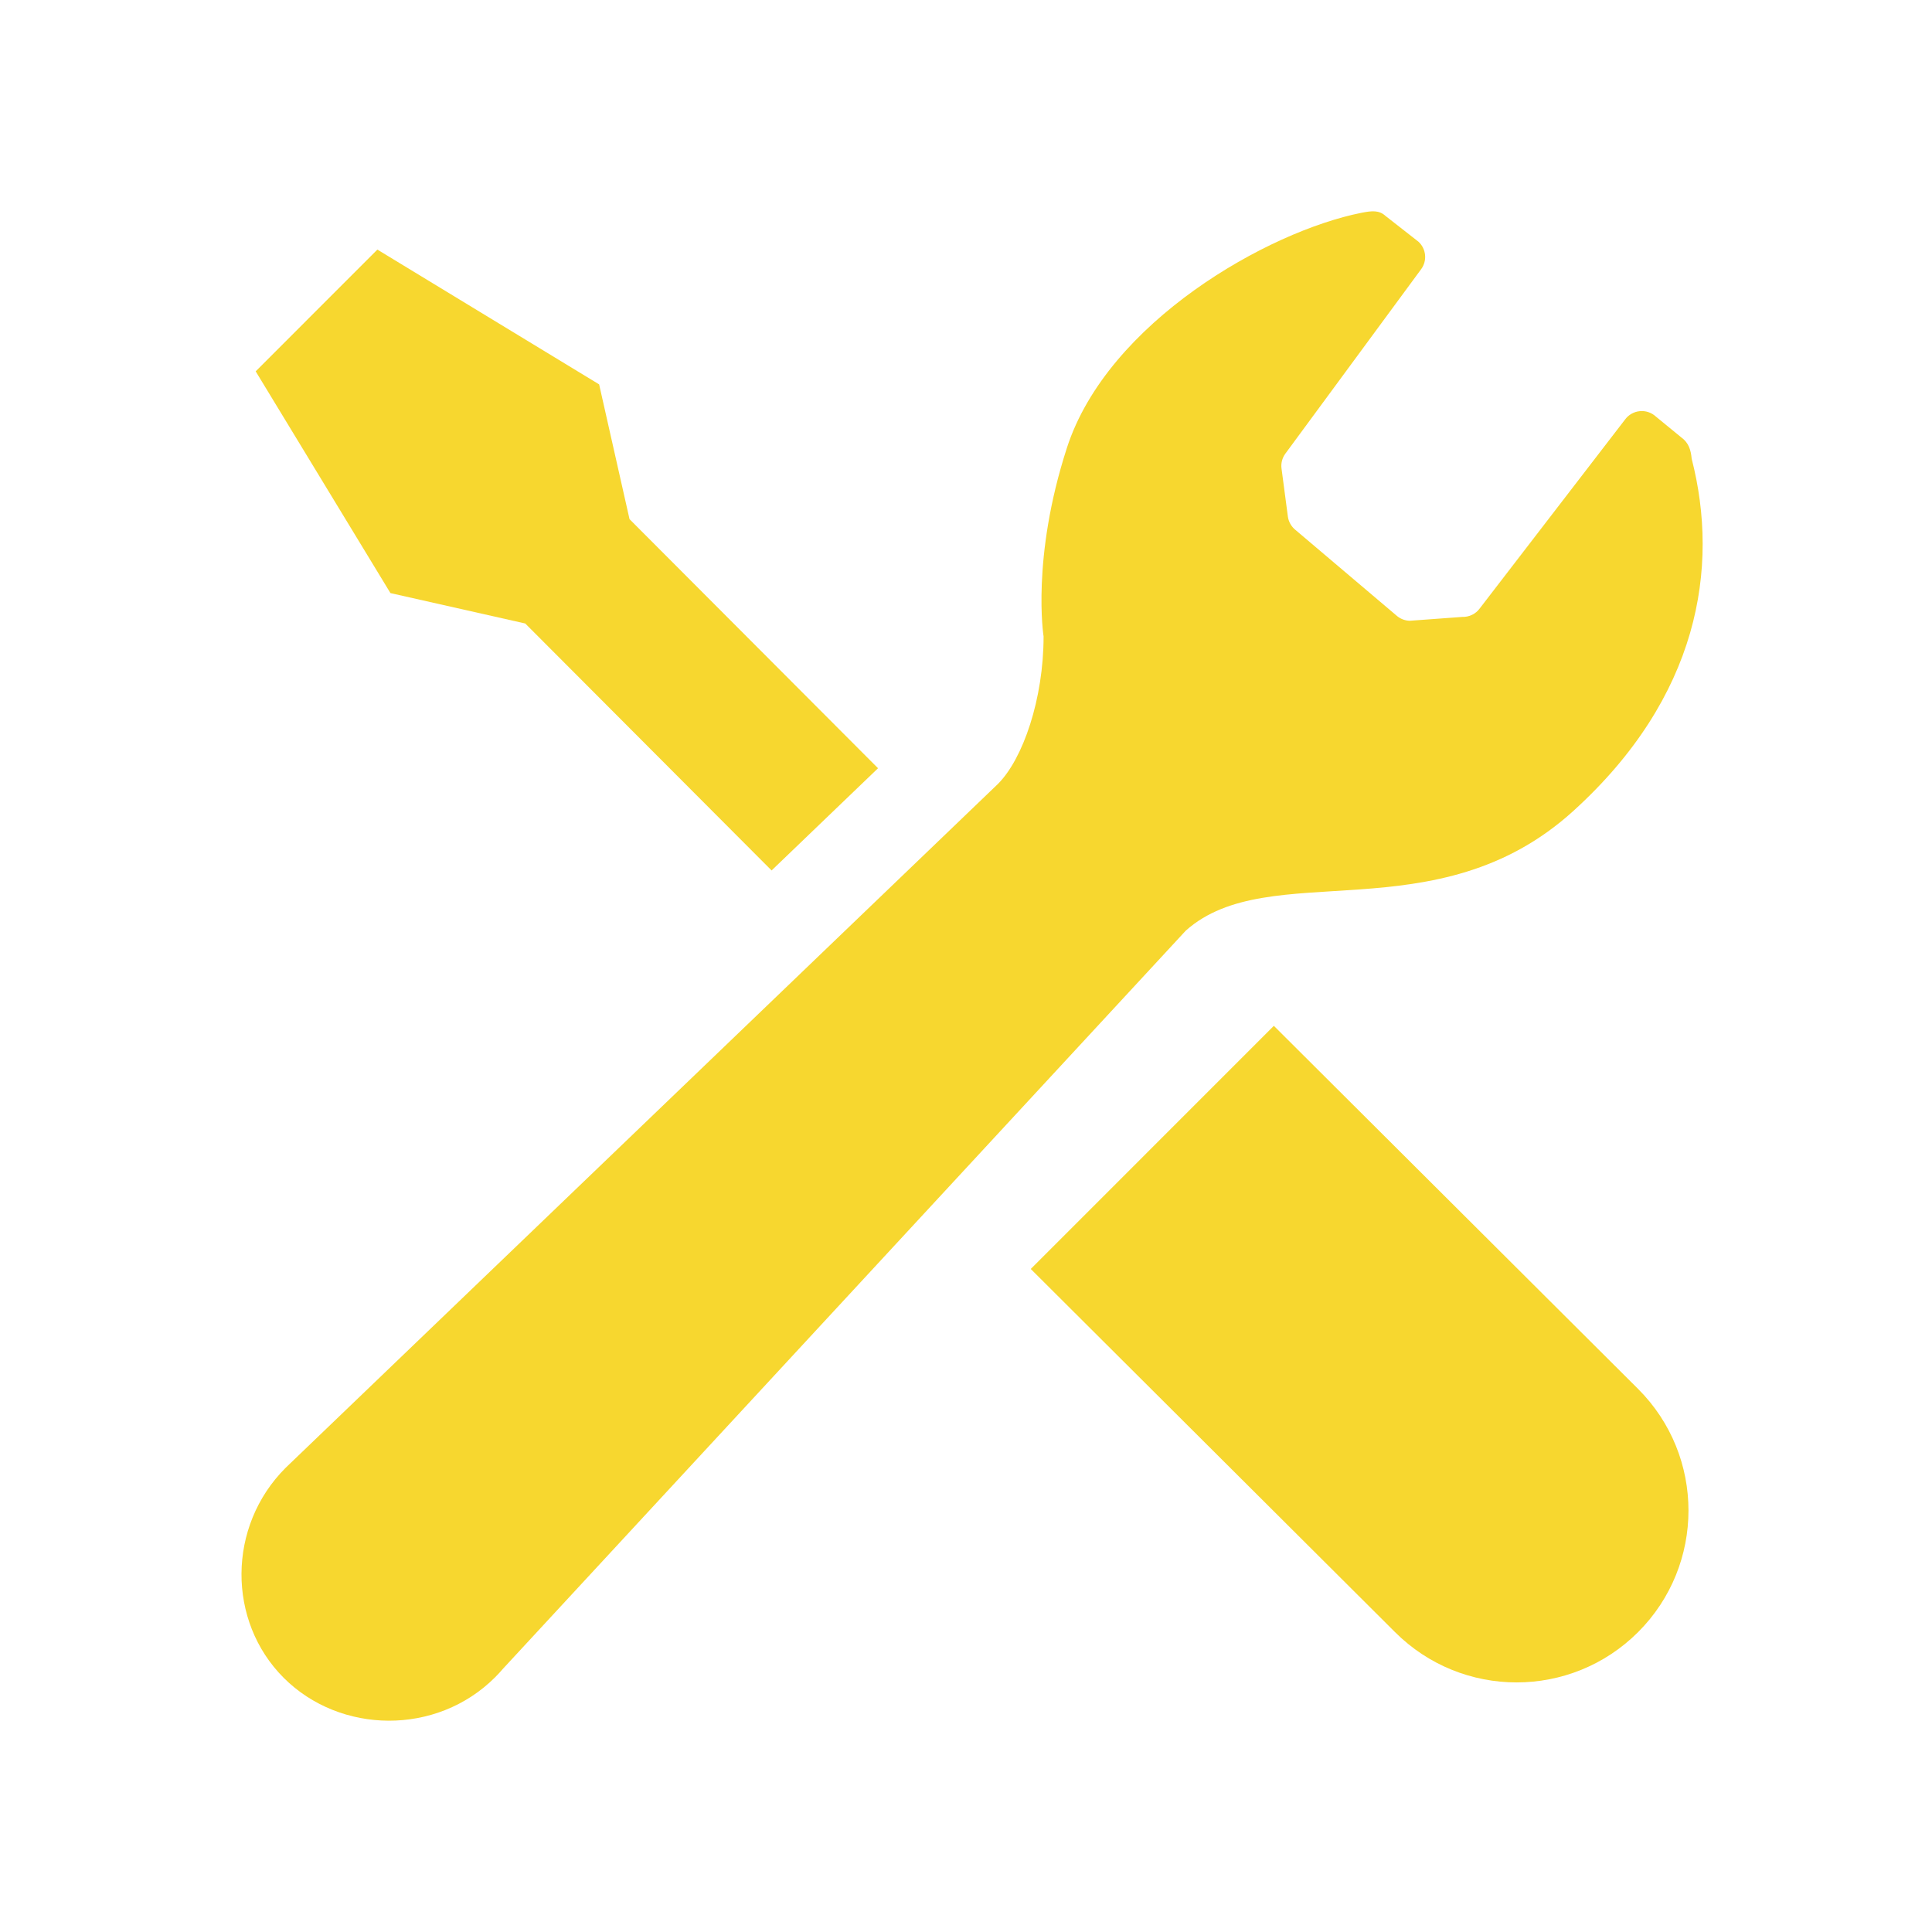 <svg width="64" height="64" viewBox="0 0 64 64" fill="none" xmlns="http://www.w3.org/2000/svg">
<path d="M17.399 20.654L25.56 28.835C26.96 27.491 28.175 26.325 29.086 25.449L20.854 17.198L19.847 12.733L12.501 8.268L10.485 10.285L8.47 12.301L12.934 19.647L17.399 20.654Z" fill="#F7D72F"/>
<path d="M42.198 33.982L54.265 46.011C56.489 48.234 56.489 51.84 54.265 54.065C52.04 56.288 48.436 56.288 46.211 54.065L34.145 42.036L42.198 33.982Z" fill="#F7D72F"/>
<path d="M52.119 26.864C56.274 23.094 56.968 18.809 56.039 15.196C56.012 14.909 55.943 14.668 55.693 14.488L54.857 13.803C54.712 13.667 54.516 13.601 54.321 13.62C54.124 13.639 53.946 13.74 53.83 13.9L49.02 20.153C48.886 20.338 48.669 20.443 48.442 20.436L46.696 20.564C46.547 20.559 46.402 20.506 46.284 20.411L42.912 17.553C42.775 17.442 42.685 17.283 42.662 17.108L42.453 15.527C42.428 15.353 42.472 15.176 42.576 15.032L47.079 8.915C47.284 8.634 47.244 8.245 46.991 8.009L45.898 7.154C45.684 6.956 45.442 6.983 45.111 7.047C42.001 7.661 36.691 10.673 35.343 14.835C34.156 18.499 34.57 21.082 34.57 21.082C34.57 23.147 33.891 25.137 33.056 25.971L9.594 48.496C9.549 48.538 9.504 48.58 9.46 48.625C7.522 50.563 7.525 53.708 9.398 55.58C11.27 57.452 14.462 57.501 16.4 55.563C16.49 55.473 16.577 55.38 16.658 55.284L39.282 30.827C42.065 28.349 47.575 30.989 52.119 26.864Z" fill="#F7D72F"/>
</svg>
